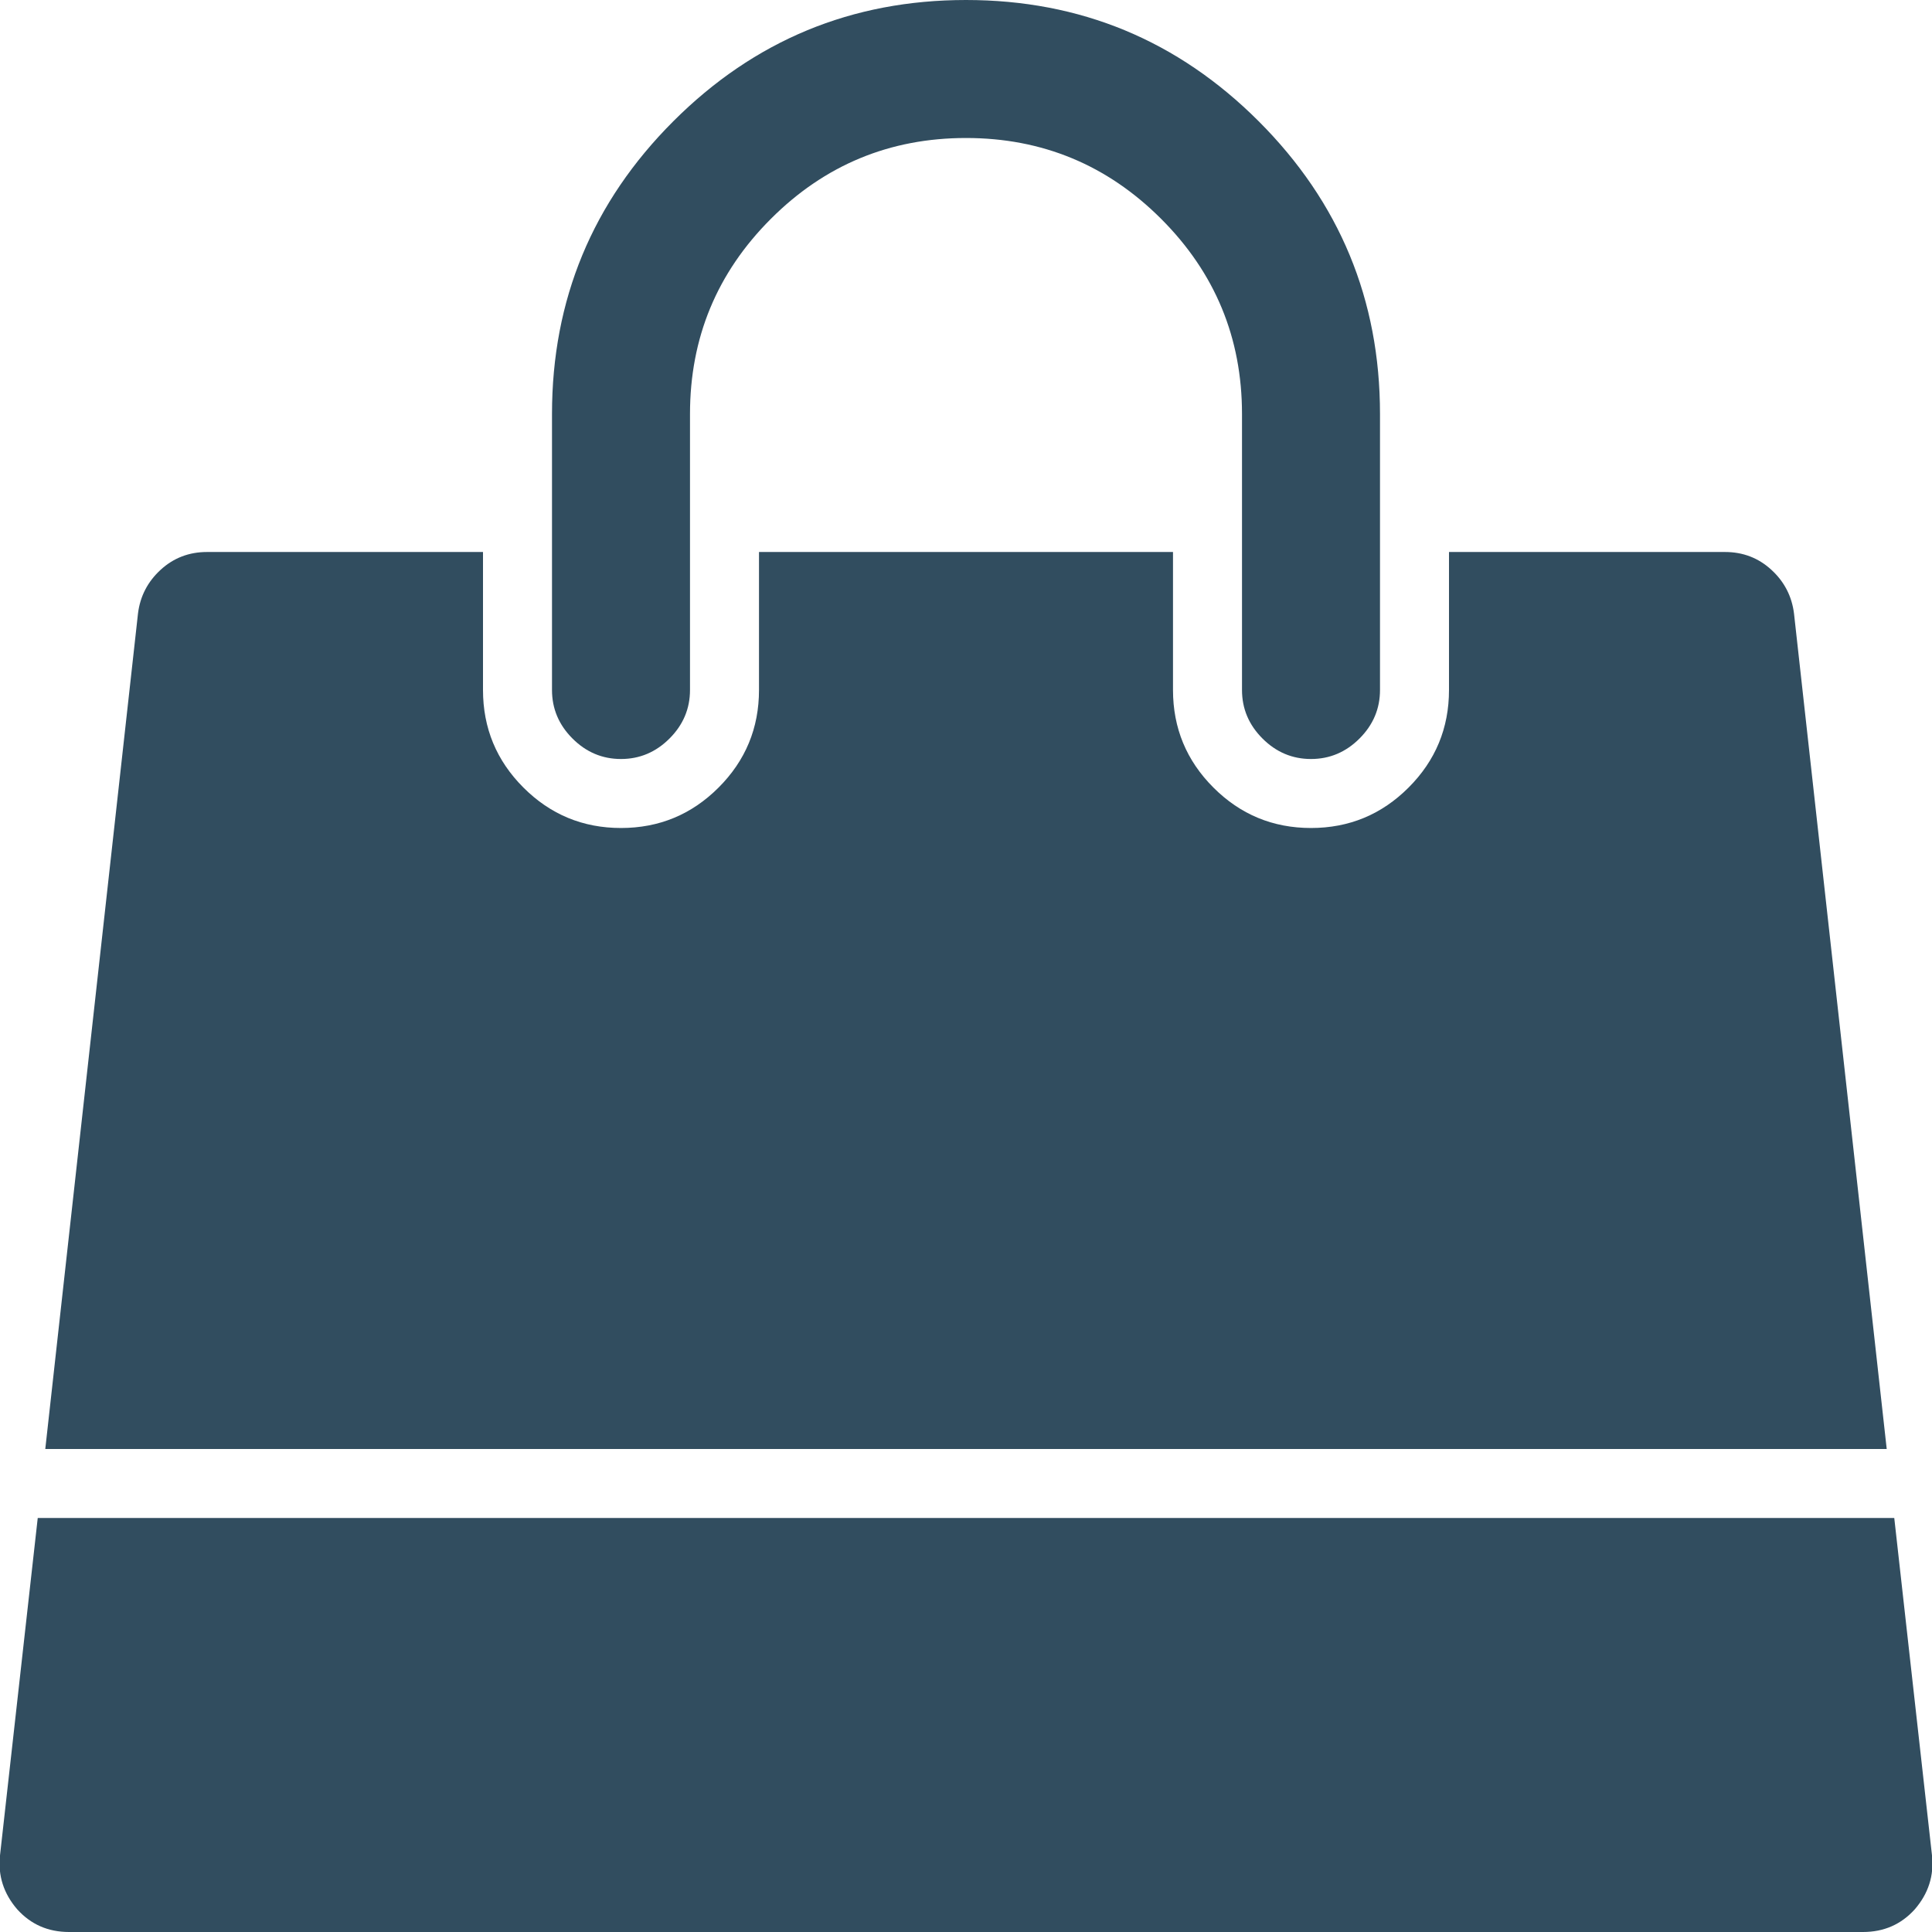 <?xml version="1.0" encoding="utf-8"?>
<svg width="1792" height="1792" viewBox="0 0 1792 1792" xmlns="http://www.w3.org/2000/svg"><path fill="#314d5f" d="M1757 1408l35 313q3 28-16 50-19 21-48 21h-1664q-29 0-48-21-19-22-16-50l35-313h1722zm-93-839l86 775h-1708l86-775q3-24 21-40.5t43-16.5h256v128q0 53 37.5 90.5t90.5 37.5 90.5-37.5 37.5-90.5v-128h384v128q0 53 37.5 90.5t90.5 37.5 90.5-37.5 37.5-90.5v-128h256q25 0 43 16.5t21 40.5zm-384-185v256q0 26-19 45t-45 19-45-19-19-45v-256q0-106-75-181t-181-75-181 75-75 181v256q0 26-19 45t-45 19-45-19-19-45v-256q0-159 112.5-271.5t271.5-112.5 271.5 112.5 112.5 271.5z"/></svg>
